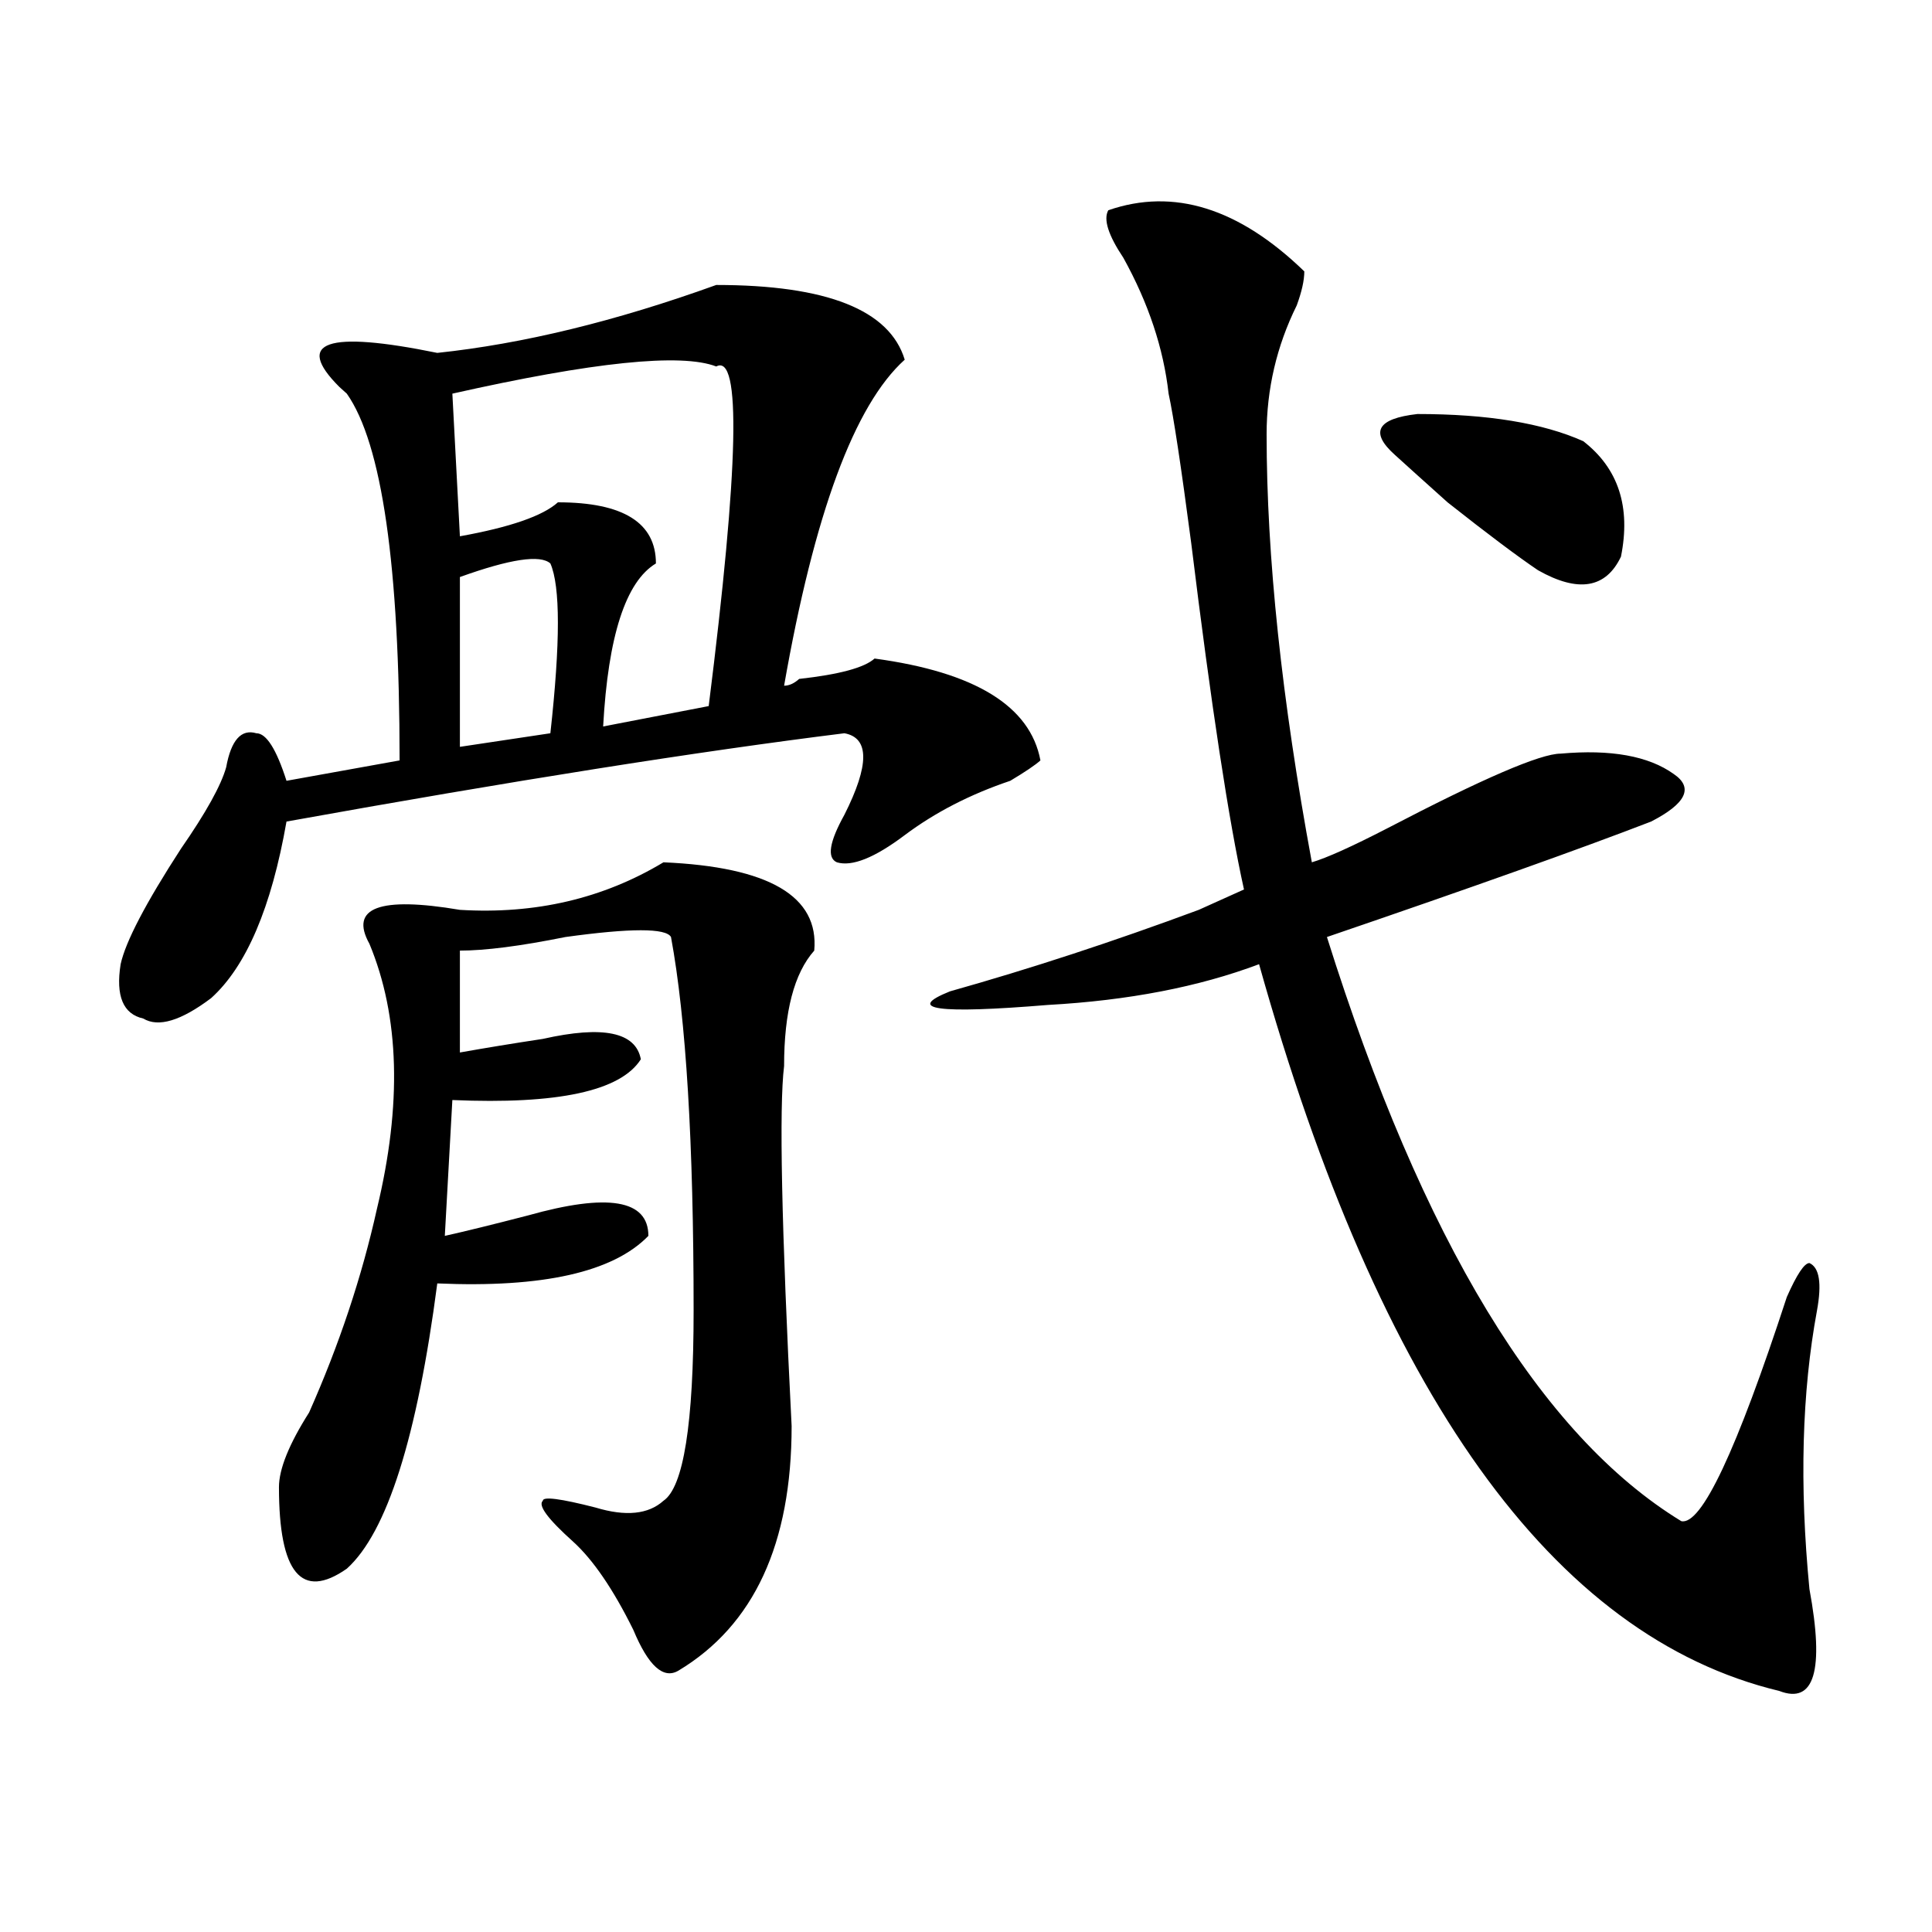<?xml version="1.0" encoding="utf-8"?>
<!-- Generator: Adobe Illustrator 16.0.0, SVG Export Plug-In . SVG Version: 6.00 Build 0)  -->
<!DOCTYPE svg PUBLIC "-//W3C//DTD SVG 1.1//EN" "http://www.w3.org/Graphics/SVG/1.1/DTD/svg11.dtd">
<svg version="1.1" id="图层_1" xmlns="http://www.w3.org/2000/svg" xmlns:xlink="http://www.w3.org/1999/xlink" x="0px" y="0px"
	 width="1000px" height="1000px" viewBox="0 0 1000 1000" enable-background="new 0 0 1000 1000" xml:space="preserve">
<path d="M370.723,147.5c57.194,0,89.754,12.909,97.559,38.672c-26.036,23.456-46.828,79.706-62.438,168.75
	c2.561,0,5.183-1.153,7.805-3.516c20.792-2.308,33.78-5.823,39.023-10.547c52.011,7.031,80.608,24.609,85.852,52.734
	c-2.622,2.362-7.805,5.878-15.609,10.547c-20.853,7.031-39.023,16.425-54.633,28.125c-15.609,11.755-27.316,16.425-35.121,14.063
	c-5.244-2.308-3.902-10.547,3.902-24.609c12.988-25.763,12.988-39.825,0-42.188c-75.486,9.394-171.703,24.609-288.773,45.703
	c-7.805,44.55-20.853,75.036-39.023,91.406c-15.609,11.755-27.316,15.271-35.121,10.547c-10.427-2.308-14.329-11.7-11.707-28.125
	c2.561-11.7,12.988-31.641,31.219-59.766c12.988-18.731,20.792-32.794,23.414-42.188c2.561-14.063,7.805-19.886,15.609-17.578
	c5.183,0,10.365,8.239,15.609,24.609l58.535-10.547c0-100.745-9.146-164.026-27.316-189.844l-3.902-3.516
	c-23.414-23.401-6.524-29.278,50.73-17.578C270.543,177.987,318.651,166.286,370.723,147.5z M343.407,446.328
	c54.633,2.362,80.608,17.578,78.047,45.703c-10.427,11.755-15.609,31.641-15.609,59.766c-2.622,21.094-1.342,83.222,3.902,186.328
	c0,60.974-19.512,103.106-58.535,126.563c-7.805,4.669-15.609-2.362-23.414-21.094c-10.427-21.094-20.853-36.31-31.219-45.703
	c-13.049-11.7-18.231-18.731-15.609-21.094c0-2.308,9.085-1.153,27.316,3.516c15.609,4.724,27.316,3.516,35.121-3.516
	c10.365-7.031,15.609-39.825,15.609-98.438c0-86.683-3.902-151.172-11.707-193.359c-2.622-4.669-20.853-4.669-54.633,0
	c-23.414,4.724-41.645,7.031-54.633,7.031v52.734c12.988-2.308,27.316-4.669,42.926-7.031c31.219-7.031,48.109-3.516,50.73,10.547
	c-10.427,16.425-42.926,23.456-97.559,21.094l-3.902,70.313c10.365-2.308,24.695-5.823,42.926-10.547
	c41.584-11.7,62.438-8.185,62.438,10.547c-18.231,18.786-54.633,26.972-109.266,24.609
	c-10.427,79.706-26.036,128.925-46.828,147.656c-23.414,16.369-35.121,2.307-35.121-42.188c0-9.339,5.183-22.247,15.609-38.672
	c15.609-35.156,27.316-70.313,35.121-105.469c12.988-53.888,11.707-99.591-3.902-137.109c-10.427-18.731,5.183-24.609,46.828-17.578
	C277.067,473.3,312.188,465.114,343.407,446.328z M370.723,189.688c-18.231-7.031-63.779-2.308-136.582,14.063l3.902,73.828
	c25.975-4.669,42.926-10.547,50.73-17.578c33.78,0,50.73,10.547,50.73,31.641c-15.609,9.394-24.756,37.519-27.316,84.375
	l54.633-10.547C382.43,241.269,383.711,182.656,370.723,189.688z M284.872,291.641c-5.244-4.669-20.853-2.308-46.828,7.031v87.891
	l46.828-7.031C290.054,332.675,290.054,303.396,284.872,291.641z M573.645,108.828c33.78-11.7,67.62-1.153,101.461,31.641
	c0,4.724-1.342,10.547-3.902,17.578c-10.427,21.094-15.609,43.396-15.609,66.797c0,63.281,7.805,137.109,23.414,221.484
	c7.805-2.308,20.792-8.185,39.023-17.578c49.389-25.763,79.327-38.672,89.754-38.672c25.975-2.308,45.487,1.208,58.535,10.547
	c10.365,7.031,6.463,15.271-11.707,24.609c-36.463,14.063-92.376,34.003-167.801,59.766
	c49.389,157.05,110.546,257.849,183.41,302.344c10.365,2.362,28.597-36.31,54.633-116.016c5.183-11.7,9.085-17.578,11.707-17.578
	c5.183,2.362,6.463,10.547,3.902,24.609c-7.805,42.188-9.146,90.253-3.902,144.141c7.805,42.188,2.561,59.766-15.609,52.734
	c-117.07-28.125-206.824-153.479-269.262-376.172c-31.219,11.755-67.681,18.786-109.266,21.094
	c-57.255,4.724-74.145,2.362-50.73-7.031c41.584-11.7,84.51-25.763,128.777-42.188c10.365-4.669,18.17-8.185,23.414-10.547
	c-7.805-35.156-16.951-94.922-27.316-179.297c-5.244-39.825-9.146-65.589-11.707-77.344c-2.622-23.401-10.427-46.856-23.414-70.313
	C573.645,121.737,571.023,113.552,573.645,108.828z M721.934,235.391c-13.049-11.7-9.146-18.731,11.707-21.094
	c36.402,0,64.998,4.724,85.852,14.063c18.17,14.063,24.695,34.003,19.512,59.766c-7.805,16.425-22.134,18.786-42.926,7.031
	c-10.427-7.031-26.036-18.731-46.828-35.156C736.202,248.3,727.117,240.114,721.934,235.391z"/>
</svg>
